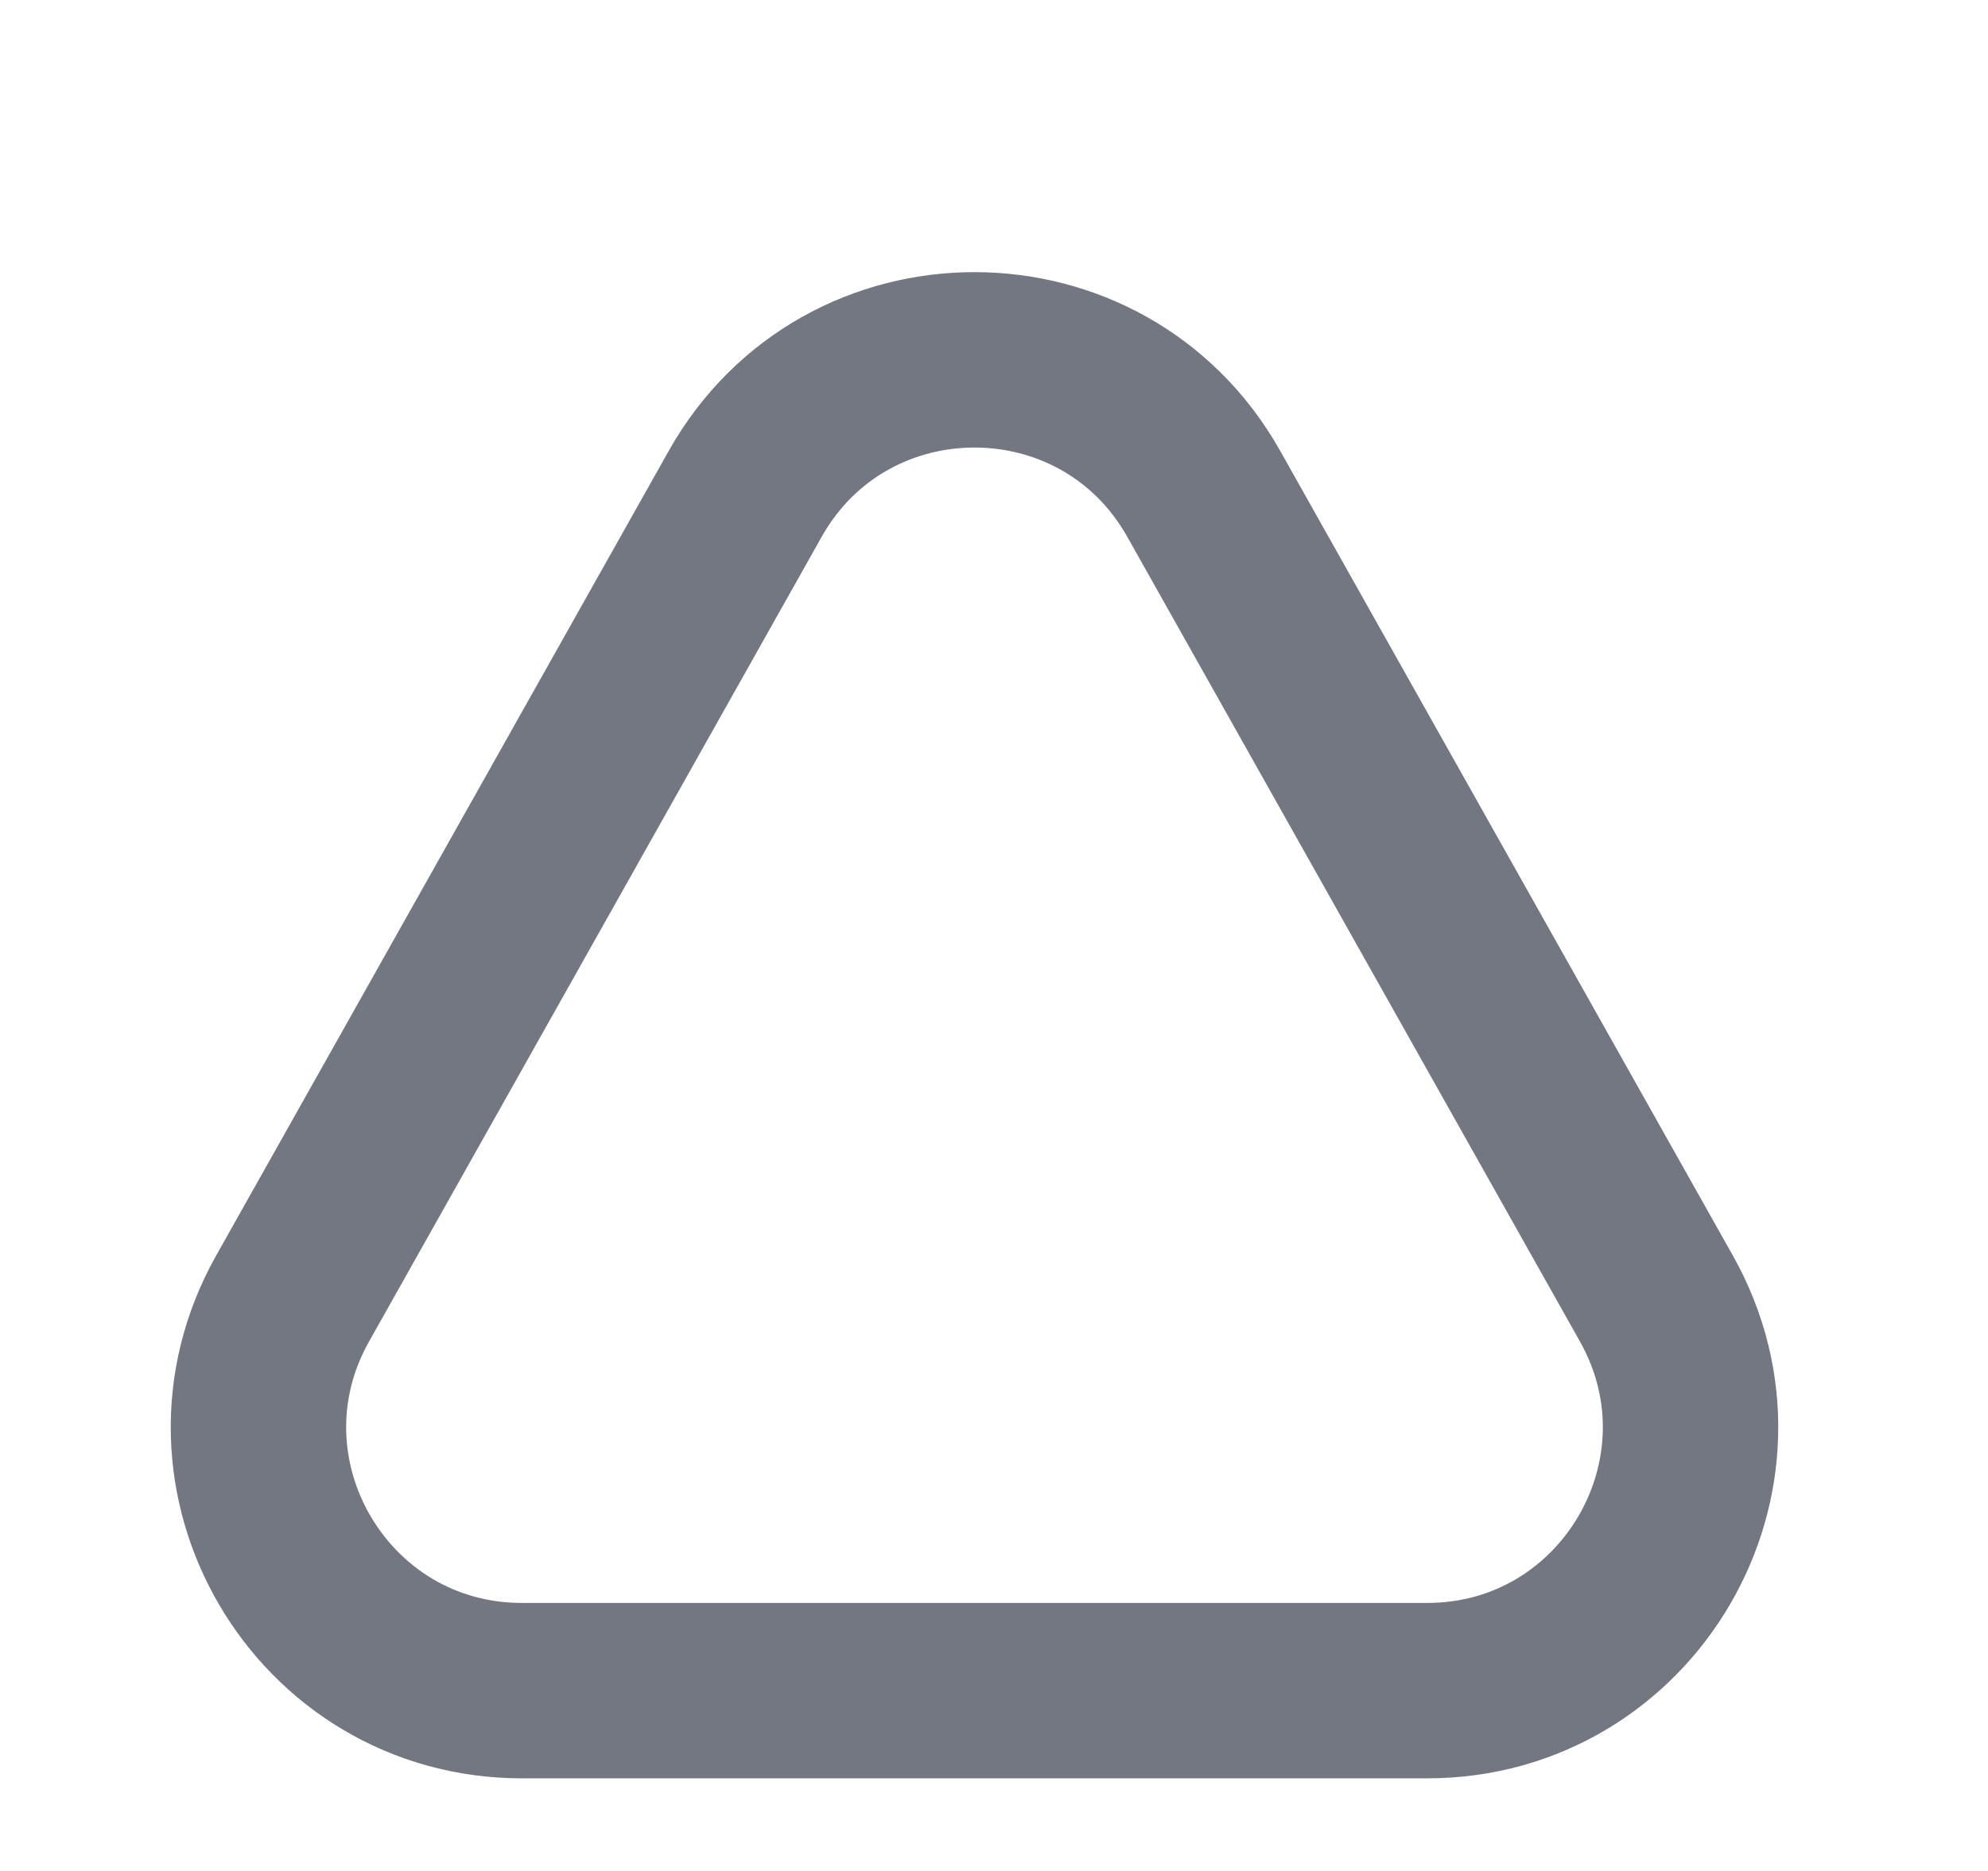 <svg xmlns="http://www.w3.org/2000/svg" width="17" height="16" fill="none"><g clip-path="url(#a)"><path stroke="#737781" stroke-width="1.5" d="M6.372 4.224c.86-1.529 3.062-1.529 3.922 0l3.87 6.88c.844 1.5-.24 3.354-1.96 3.354h-7.74c-1.722 0-2.805-1.853-1.962-3.353l3.87-6.881Z"/></g><defs><clipPath id="a"><path fill="#fff" d="M.333 0h16v16h-16z"/></clipPath></defs></svg>